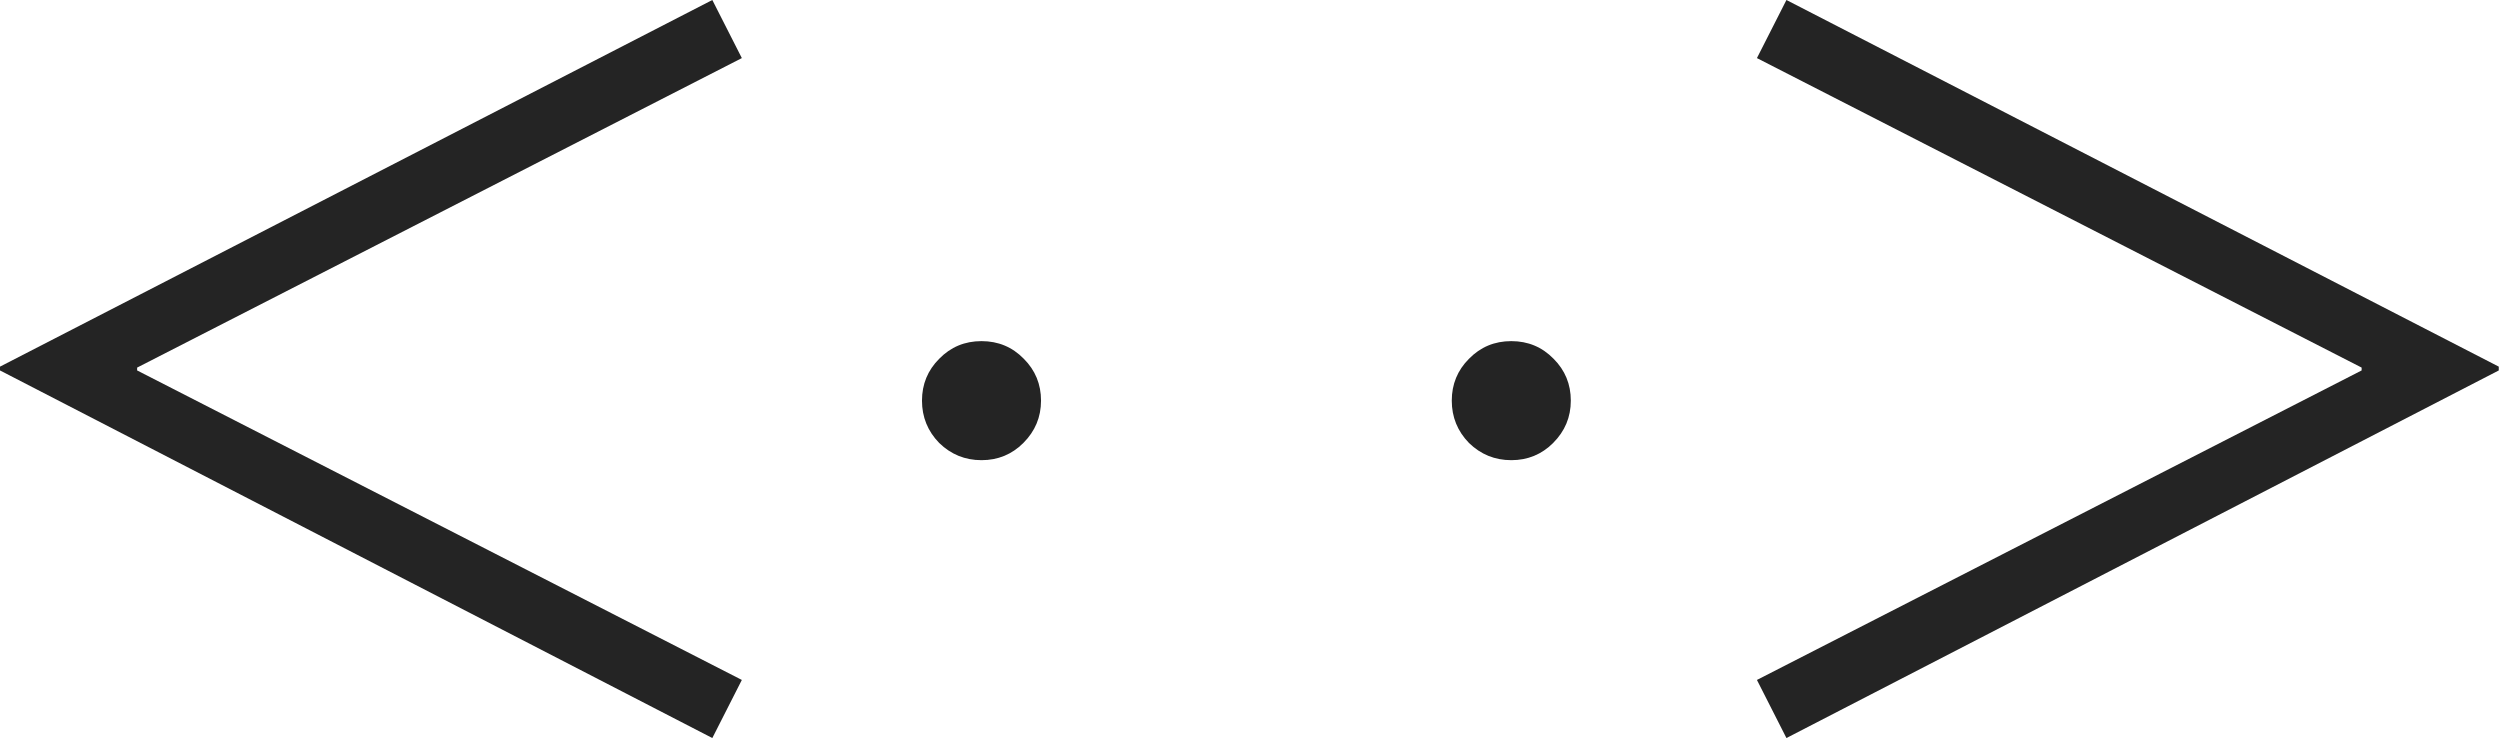 <svg width="1541" height="455" viewBox="0 0 1541 455" fill="none" xmlns="http://www.w3.org/2000/svg">
<path d="M457.273 35.807L84.528 226.582V228.343L457.273 419.118L439.076 454.925L0 228.343V225.995L439.076 0L457.273 35.807Z" fill="#242424"/>
<path d="M605 210.272C615.319 210.272 624.013 213.903 631.083 221.164C638.153 228.234 641.688 236.832 641.688 246.96C641.688 257.087 638.057 265.781 630.796 273.042C623.726 280.112 615.128 283.647 605 283.647C594.873 283.647 586.179 280.112 578.918 273.042C571.848 265.781 568.313 257.087 568.313 246.96C568.313 236.832 571.848 228.234 578.918 221.164C585.988 213.903 594.682 210.272 605 210.272Z" fill="#242424"/>
<path d="M931.561 210.272C941.879 210.272 950.573 213.903 957.643 221.164C964.713 228.234 968.248 236.832 968.248 246.96C968.248 257.087 964.618 265.781 957.357 273.042C950.287 280.112 941.688 283.647 931.561 283.647C921.434 283.647 912.739 280.112 905.478 273.042C898.408 265.781 894.873 257.087 894.873 246.96C894.873 236.832 898.408 228.234 905.478 221.164C912.548 213.903 921.242 210.272 931.561 210.272Z" fill="#242424"/>
<path d="M1540.24 225.995V228.343L1101.16 454.925L1082.97 419.118L1455.71 228.343V226.582L1082.97 35.807L1101.16 0L1540.24 225.995Z" fill="#242424"/>
</svg>
